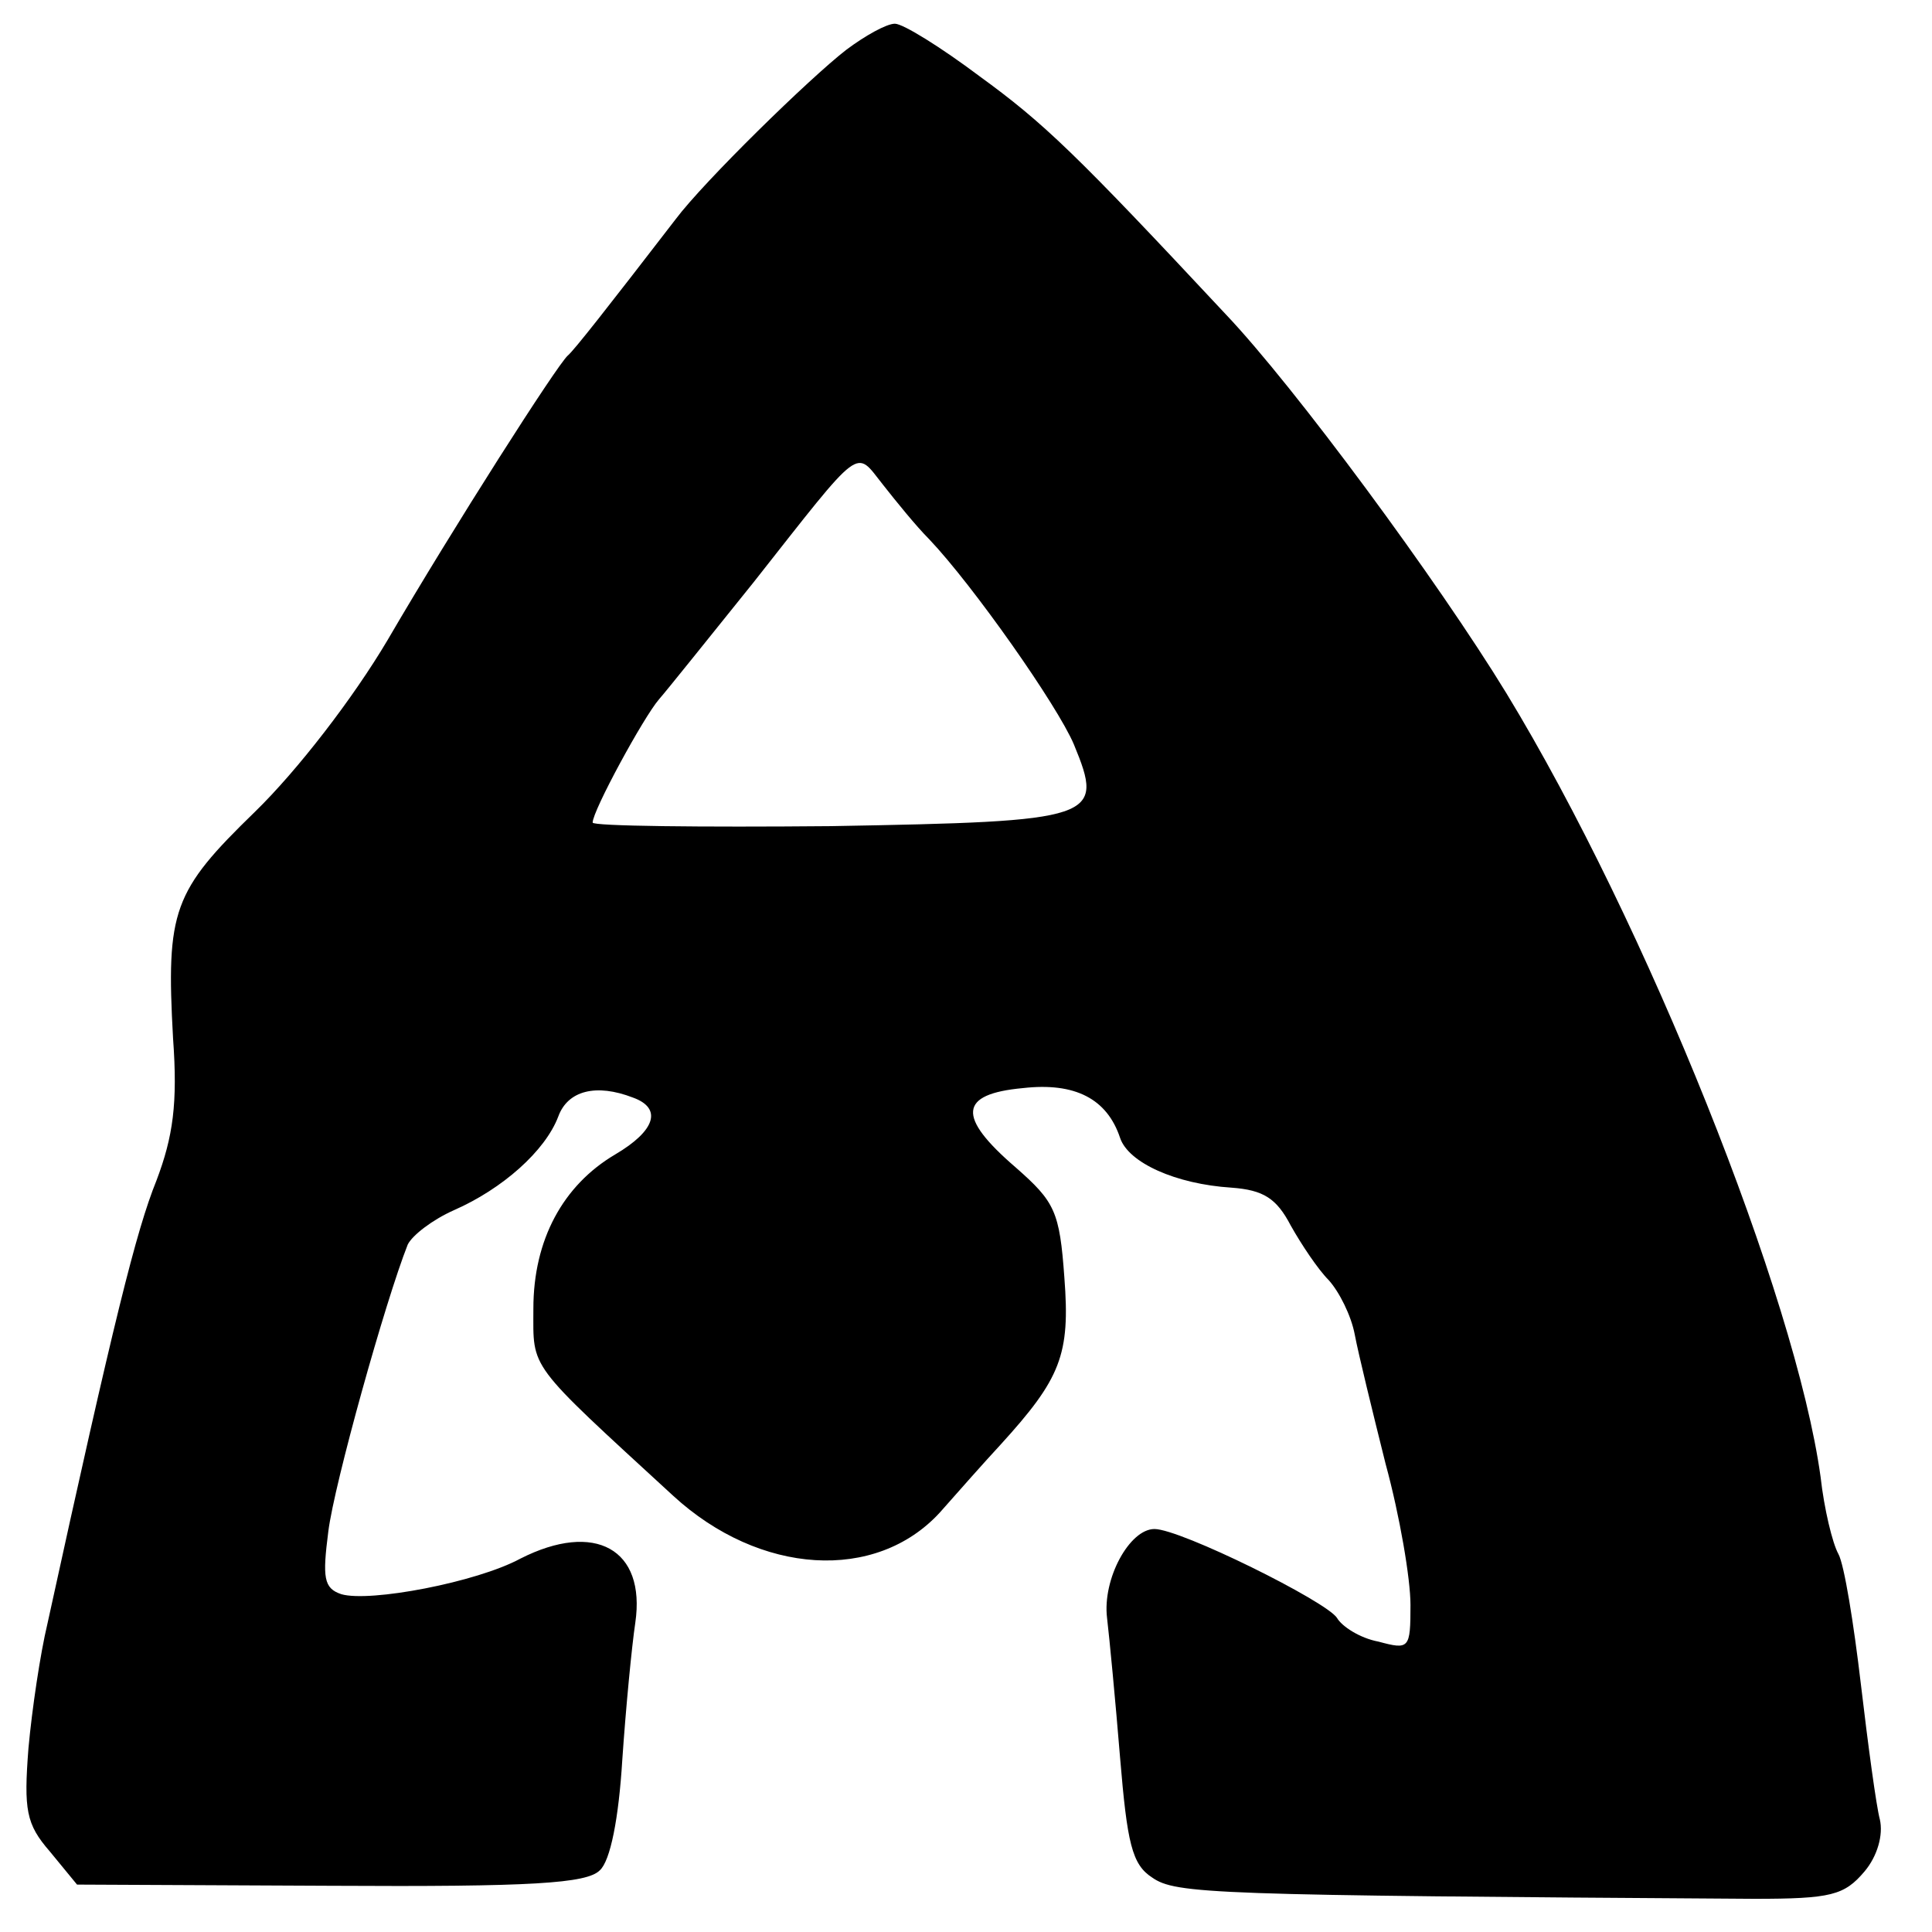 <?xml version="1.0" standalone="no"?>
<!DOCTYPE svg PUBLIC "-//W3C//DTD SVG 20010904//EN"
 "http://www.w3.org/TR/2001/REC-SVG-20010904/DTD/svg10.dtd">
<svg version="1.0" xmlns="http://www.w3.org/2000/svg"
 width="163pt" height="163pt" viewBox="0 0 163 163"
 preserveAspectRatio="xMidYMid meet">
<g transform="translate(0,163) scale(0.1,-0.1)"
fill="#000000" stroke="none">
<path d="M714 1588 c-31 -24 -120 -111 -144 -143 -57 -74 -86 -111 -91 -115
-9 -8 -96 -144 -152 -240 -29 -49 -76 -110 -112 -145 -69 -67 -75 -83 -69
-191 4 -55 0 -83 -14 -120 -17 -42 -36 -118 -92 -374 -6 -25 -13 -72 -16 -105
-4 -52 -2 -64 18 -87 l23 -28 214 -1 c170 -1 216 2 227 13 9 8 16 44 19 93 3
44 8 96 11 116 9 62 -34 86 -97 54 -37 -20 -127 -37 -151 -30 -15 5 -16 14
-11 53 5 40 48 194 67 242 4 8 21 21 39 29 41 18 77 50 88 79 8 22 32 28 63
16 25 -9 19 -28 -15 -48 -44 -26 -69 -72 -69 -130 0 -52 -6 -44 118 -158 73
-67 171 -73 225 -14 15 17 38 43 51 57 51 56 59 76 54 141 -4 56 -8 64 -41 93
-50 43 -48 62 6 67 44 5 71 -9 82 -42 7 -21 47 -39 94 -42 27 -2 38 -9 50 -32
9 -16 23 -37 32 -46 9 -10 19 -30 22 -46 3 -16 15 -65 26 -109 12 -44 21 -97
21 -119 0 -37 -1 -38 -27 -31 -16 3 -31 13 -35 20 -9 14 -132 75 -154 75 -21
0 -44 -42 -40 -75 2 -17 7 -69 11 -118 6 -72 10 -90 27 -101 20 -14 50 -15
508 -18 65 0 76 3 93 23 11 13 16 31 13 44 -3 11 -10 63 -16 114 -6 51 -14
101 -19 110 -5 9 -12 38 -15 65 -21 152 -147 467 -265 661 -58 95 -179 259
-237 320 -127 136 -153 161 -208 201 -32 24 -64 44 -71 44 -7 0 -25 -10 -41
-22z m70 -413 c37 -39 108 -140 122 -173 26 -63 20 -65 -205 -69 -110 -1 -201
0 -201 3 0 10 43 89 56 104 7 8 43 53 80 99 93 118 85 112 109 82 11 -14 28
-35 39 -46z"/>
</g>
</svg>
